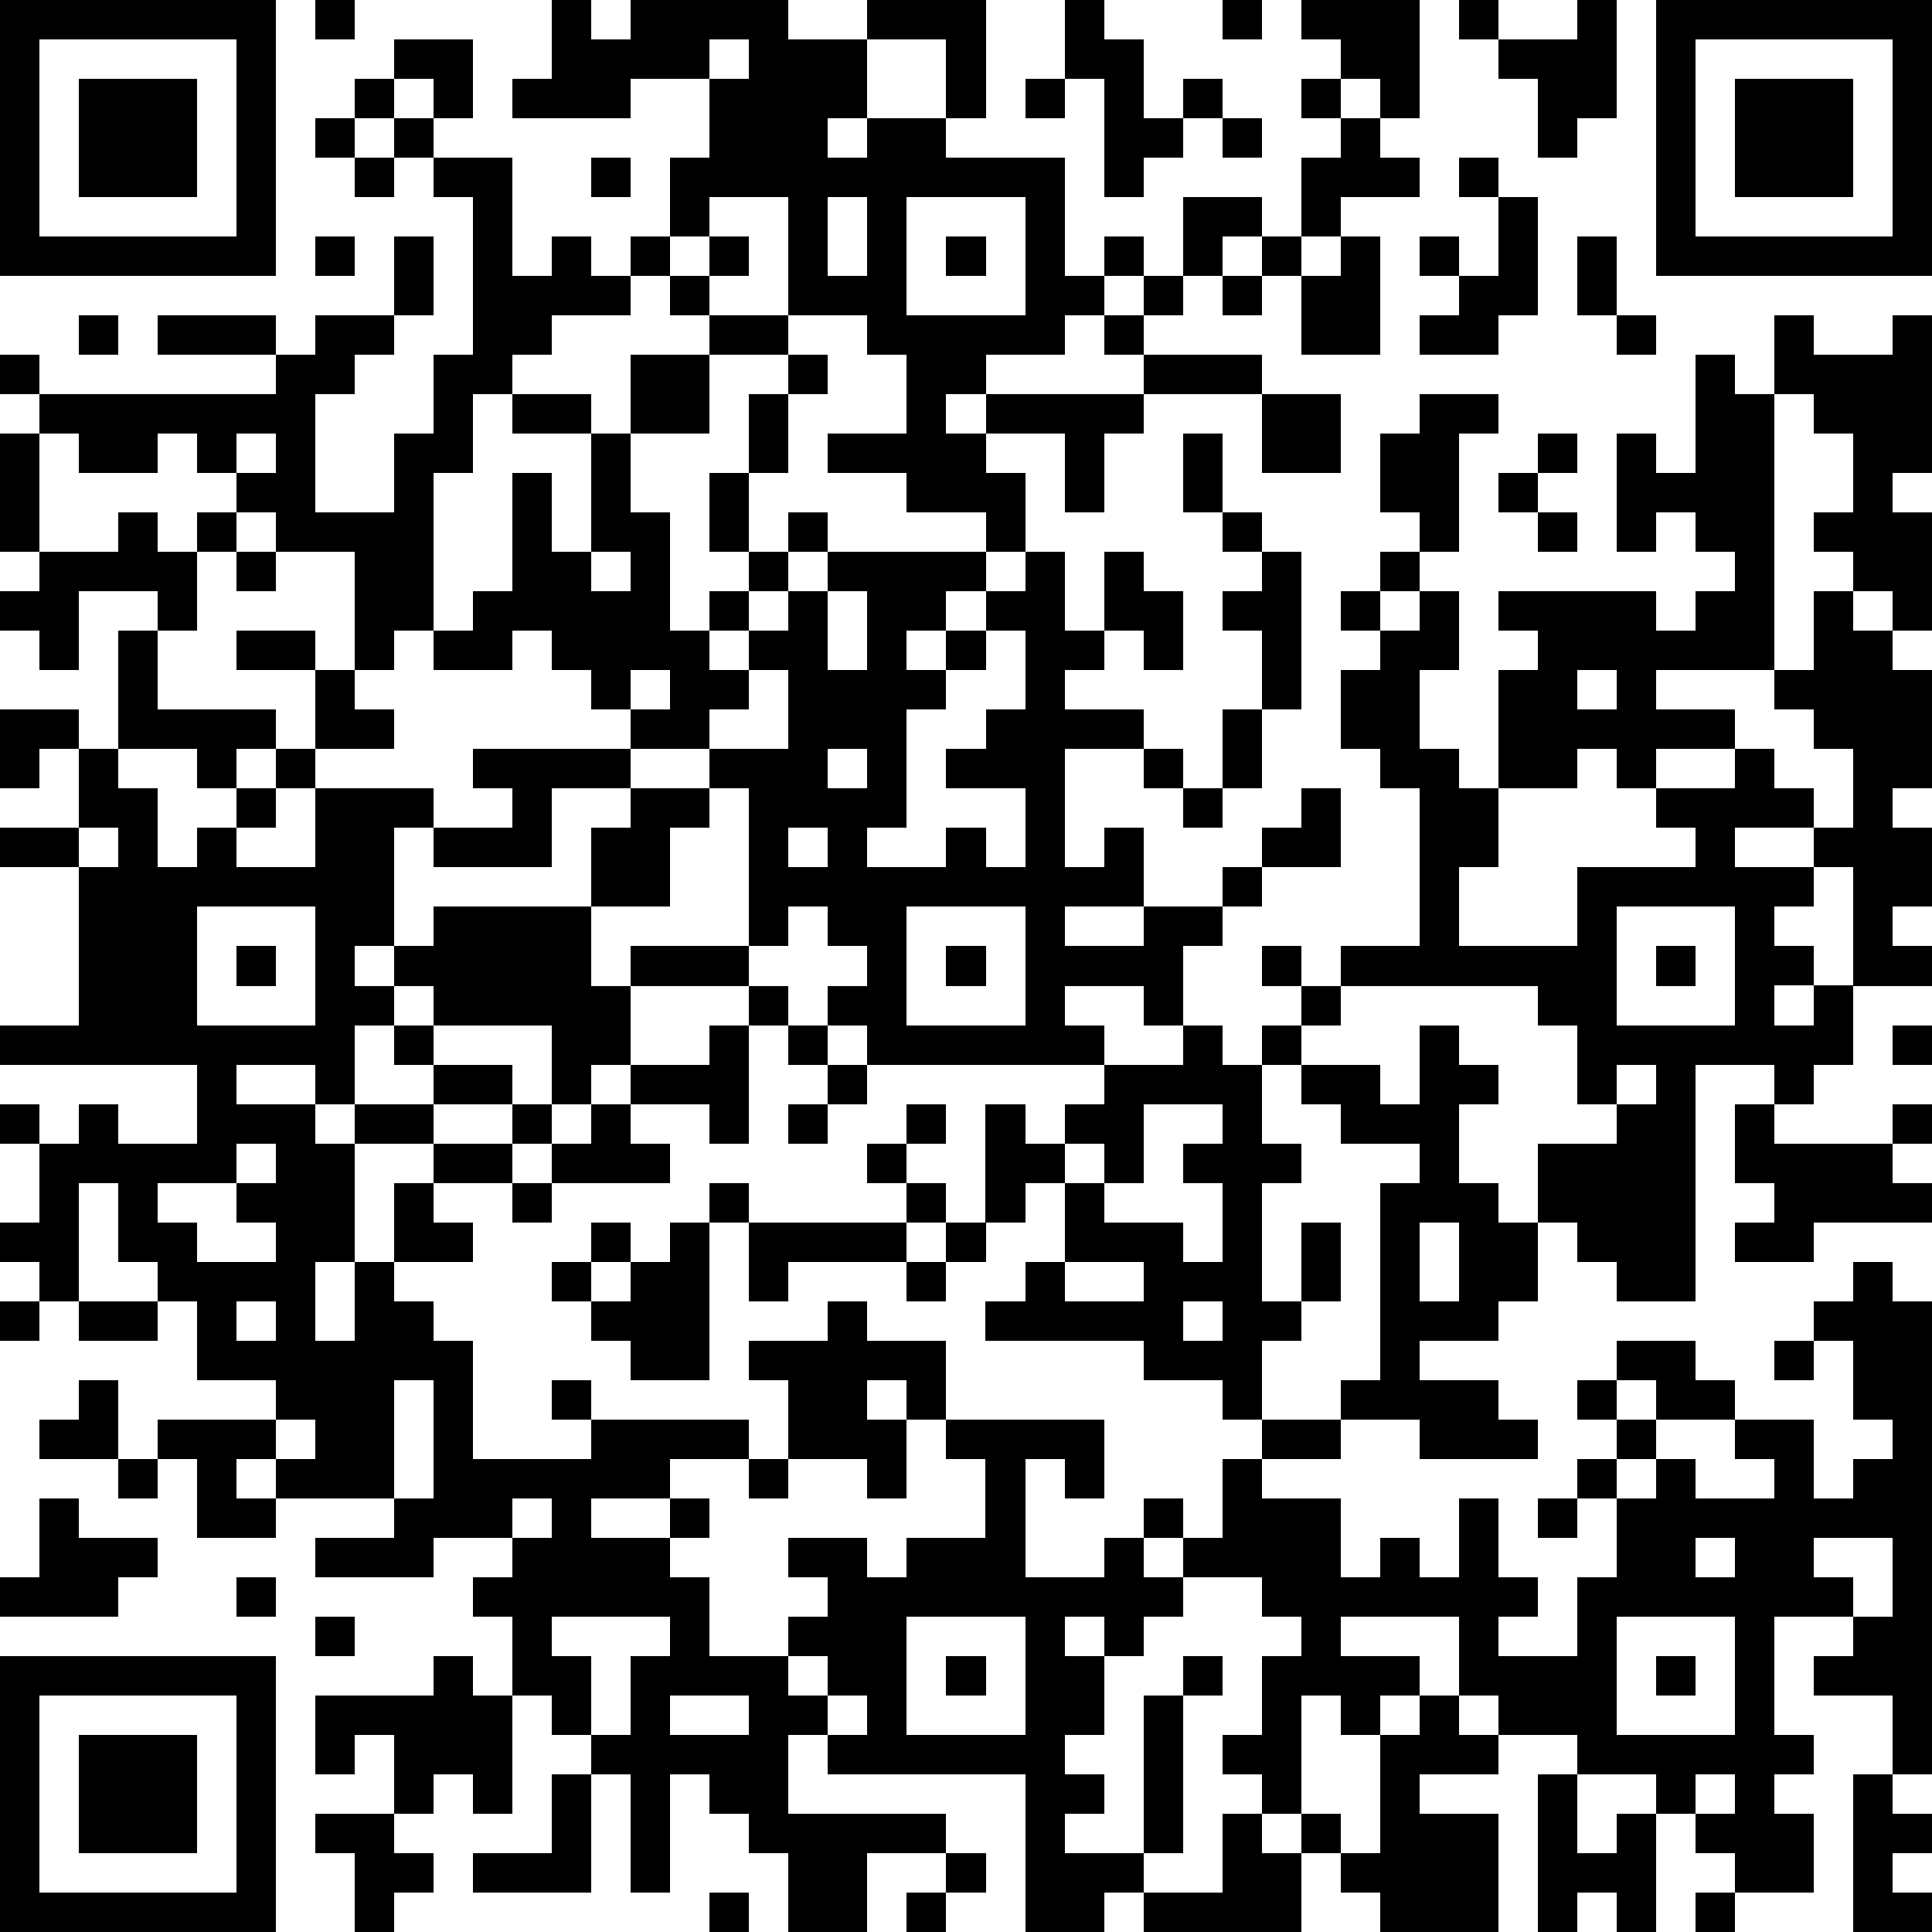 <?xml version="1.0" standalone="yes"?><svg version="1.1" xmlns="http://www.w3.org/2000/svg" xmlns:xlink="http://www.w3.org/1999/xlink" xmlns:ev="http://www.w3.org/2001/xml-events" width="196" height="196" shape-rendering="crispEdges"><path d="M0 0h7v7h-7zM8 0h1v1h-1zM14 0h1v1h1v-1h4v1h2v-1h3v3h-1v-2h-2v2h-1v1h1v-1h2v1h3v3h1v-1h1v1h-1v1h-1v1h-2v1h-1v1h1v-1h4v-1h-1v-1h1v-1h1v-2h2v1h-1v1h-1v1h-1v1h3v1h-3v1h-1v2h-1v-2h-2v1h1v2h-1v-1h-2v-1h-2v-1h2v-2h-1v-1h-2v-3h-2v1h-1v-2h1v-2h-2v1h-3v-1h1zM27 0h1v1h1v2h1v-1h1v1h-1v1h-1v1h-1v-3h-1zM31 0h1v1h-1zM33 0h3v3h-1v-1h-1v-1h-1zM37 0h1v1h-1zM40 0h1v3h-1v1h-1v-2h-1v-1h2zM42 0h7v7h-7zM1 1v5h5v-5zM10 1h2v2h-1v-1h-1zM18 1v1h1v-1zM43 1v5h5v-5zM2 2h3v3h-3zM9 2h1v1h-1zM26 2h1v1h-1zM33 2h1v1h-1zM44 2h3v3h-3zM8 3h1v1h-1zM10 3h1v1h-1zM31 3h1v1h-1zM34 3h1v1h1v1h-2v1h-1v-2h1zM9 4h1v1h-1zM11 4h2v3h1v-1h1v1h1v-1h1v1h-1v1h-2v1h-1v1h-1v2h-1v4h-1v1h-1v-3h-2v-1h-1v-1h-1v-1h-1v1h-2v-1h-1v-1h-1v-1h1v1h6v-1h-3v-1h3v1h1v-1h2v-2h1v2h-1v1h-1v1h-1v3h2v-2h1v-2h1v-4h-1zM15 4h1v1h-1zM37 4h1v1h-1zM21 5v2h1v-2zM23 5v3h3v-3zM38 5h1v3h-1v1h-2v-1h1v-1h-1v-1h1v1h1zM8 6h1v1h-1zM18 6h1v1h-1zM24 6h1v1h-1zM32 6h1v1h-1zM34 6h1v3h-2v-2h1zM40 6h1v2h-1zM17 7h1v1h-1zM31 7h1v1h-1zM2 8h1v1h-1zM18 8h2v1h-2zM41 8h1v1h-1zM45 8h1v1h2v-1h1v4h-1v1h1v3h-1v-1h-1v-1h-1v-1h1v-2h-1v-1h-1zM16 9h2v2h-2zM20 9h1v1h-1zM43 9h1v1h1v7h-3v1h2v1h-2v1h-1v-1h-1v1h-2v-3h1v-1h-1v-1h4v1h1v-1h1v-1h-1v-1h-1v1h-1v-3h1v1h1zM13 10h2v1h-2zM19 10h1v2h-1zM32 10h2v2h-2zM36 10h2v1h-1v3h-1v-1h-1v-2h1zM0 11h1v3h-1zM6 11v1h1v-1zM15 11h1v2h1v3h1v-1h1v-1h-1v-2h1v2h1v-1h1v1h-1v1h-1v1h-1v1h1v-1h1v-1h1v-1h4v1h-1v1h-1v1h1v-1h1v-1h1v-1h1v2h1v-2h1v1h1v2h-1v-1h-1v1h-1v1h2v1h-2v3h1v-1h1v2h-2v1h2v-1h2v-1h1v-1h1v-1h1v2h-2v1h-1v1h-1v2h-1v-1h-2v1h1v1h-6v-1h-1v-1h1v-1h-1v-1h-1v1h-1v-4h-1v-1h-2v-1h-1v-1h-1v-1h-1v1h-2v-1h1v-1h1v-3h1v2h1zM30 11h1v2h-1zM39 11h1v1h-1zM38 12h1v1h-1zM3 13h1v1h1v-1h1v1h-1v2h-1v-1h-2v2h-1v-1h-1v-1h1v-1h2zM31 13h1v1h-1zM39 13h1v1h-1zM6 14h1v1h-1zM15 14v1h1v-1zM32 14h1v4h-1v-2h-1v-1h1zM35 14h1v1h-1zM21 15v2h1v-2zM34 15h1v1h-1zM36 15h1v2h-1v2h1v1h1v2h-1v2h3v-2h3v-1h-1v-1h2v-1h1v1h1v1h-2v1h2v-1h1v-2h-1v-1h-1v-1h1v-2h1v1h1v1h1v3h-1v1h1v2h-1v1h1v1h-2v-3h-1v1h-1v1h1v1h-1v1h1v-1h1v2h-1v1h-1v-1h-2v6h-2v-1h-1v-1h-1v-2h2v-1h-1v-2h-1v-1h-5v-1h2v-4h-1v-1h-1v-2h1v-1h1zM3 16h1v2h3v1h-1v1h-1v-1h-2zM6 16h2v1h-2zM25 16v1h-1v1h-1v3h-1v1h2v-1h1v1h1v-2h-2v-1h1v-1h1v-2zM8 17h1v1h1v1h-2zM16 17v1h1v-1zM19 17v1h-1v1h2v-2zM40 17v1h1v-1zM0 18h2v1h-1v1h-1zM31 18h1v2h-1zM2 19h1v1h1v2h1v-1h1v-1h1v-1h1v1h-1v1h-1v1h2v-2h3v1h-1v3h-1v1h1v-1h1v-1h4v-2h1v-1h-2v2h-3v-1h2v-1h-1v-1h4v1h2v1h-1v2h-2v2h1v-1h3v1h-3v2h-1v1h-1v-2h-3v-1h-1v1h-1v2h-1v-1h-2v1h2v1h1v-1h2v-1h-1v-1h1v1h2v1h-2v1h-2v3h-1v2h1v-2h1v-2h1v-1h2v-1h1v1h-1v1h-2v1h1v1h-2v1h1v1h1v3h3v-1h-1v-1h1v1h4v1h-2v1h-2v1h2v-1h1v1h-1v1h1v2h2v-1h1v-1h-1v-1h2v1h1v-1h2v-2h-1v-1h-1v-1h-1v1h1v2h-1v-1h-2v-2h-1v-1h2v-1h1v1h2v2h4v2h-1v-1h-1v3h2v-1h1v-1h1v1h-1v1h1v-1h1v-2h1v-1h-1v-1h-2v-1h-4v-1h1v-1h1v-2h-1v1h-1v-3h1v1h1v-1h1v-1h2v-1h1v1h1v-1h1v-1h-1v-1h1v1h1v1h-1v1h-1v2h1v1h-1v3h1v-2h1v2h-1v1h-1v2h2v-1h1v-5h1v-1h-2v-1h-1v-1h2v1h1v-2h1v1h1v1h-1v2h1v1h1v2h-1v1h-2v1h2v1h1v1h-3v-1h-2v1h-2v1h2v2h1v-1h1v1h1v-2h1v2h1v1h-1v1h2v-2h1v-2h-1v-1h1v-1h-1v-1h1v-1h2v1h1v1h-2v-1h-1v1h1v1h-1v1h1v-1h1v1h2v-1h-1v-1h2v2h1v-1h1v-1h-1v-2h-1v-1h1v-1h1v1h1v12h-1v-2h-2v-1h1v-1h-2v3h1v1h-1v1h1v2h-2v-1h-1v-1h-1v-1h-2v-1h-2v-1h-1v-2h-3v1h2v1h-1v1h-1v-1h-1v3h-1v-1h-1v-1h1v-2h1v-1h-1v-1h-2v1h-1v1h-1v-1h-1v1h1v2h-1v1h1v1h-1v1h2v-4h1v-1h1v1h-1v4h-1v1h-1v1h-2v-4h-5v-1h-1v2h4v1h-2v2h-2v-2h-1v-1h-1v-1h-1v3h-1v-3h-1v-1h-1v-1h-1v-2h-1v-1h1v-1h-2v1h-3v-1h2v-1h-3v-1h-1v1h1v1h-2v-2h-1v-1h3v-1h-2v-2h-1v-1h-1v-2h-1v3h-1v-1h-1v-1h1v-2h-1v-1h1v1h1v-1h1v1h2v-2h-5v-1h2v-4h-2v-1h2zM21 19v1h1v-1zM29 19h1v1h-1zM30 20h1v1h-1zM2 21v1h1v-1zM20 21v1h1v-1zM5 23v3h3v-3zM23 23v3h3v-3zM41 23v3h3v-3zM6 24h1v1h-1zM24 24h1v1h-1zM42 24h1v1h-1zM19 25h1v1h-1zM18 26h1v3h-1v-1h-2v-1h2zM20 26h1v1h-1zM48 26h1v1h-1zM21 27h1v1h-1zM41 27v1h1v-1zM15 28h1v1h1v1h-3v-1h1zM20 28h1v1h-1zM23 28h1v1h-1zM29 28v2h-1v-1h-1v1h1v1h2v1h1v-2h-1v-1h1v-1zM44 28h1v1h3v-1h1v1h-1v1h1v1h-3v1h-2v-1h1v-1h-1zM6 29v1h-2v1h1v1h2v-1h-1v-1h1v-1zM22 29h1v1h-1zM13 30h1v1h-1zM18 30h1v1h-1zM23 30h1v1h-1zM15 31h1v1h-1zM17 31h1v4h-2v-1h-1v-1h-1v-1h1v1h1v-1h1zM19 31h4v1h-3v1h-1zM24 31h1v1h-1zM36 31v2h1v-2zM23 32h1v1h-1zM27 32v1h2v-1zM0 33h1v1h-1zM2 33h2v1h-2zM6 33v1h1v-1zM30 33v1h1v-1zM45 34h1v1h-1zM2 35h1v2h-2v-1h1zM10 35v3h1v-3zM7 36v1h1v-1zM3 37h1v1h-1zM19 37h1v1h-1zM1 38h1v1h2v1h-1v1h-3v-1h1zM13 38v1h1v-1zM39 38h1v1h-1zM43 39v1h1v-1zM46 39v1h1v1h1v-2zM6 40h1v1h-1zM8 41h1v1h-1zM14 41v1h1v2h1v-2h1v-1zM23 41v3h3v-3zM41 41v3h3v-3zM0 42h7v7h-7zM11 42h1v1h1v3h-1v-1h-1v1h-1v-2h-1v1h-1v-2h3zM20 42v1h1v-1zM24 42h1v1h-1zM42 42h1v1h-1zM1 43v5h5v-5zM17 43v1h2v-1zM21 43v1h1v-1zM36 43h1v1h1v1h-2v1h2v3h-3v-1h-1v-1h-1v-1h1v1h1v-3h1zM2 44h3v3h-3zM14 45h1v3h-3v-1h2zM39 45h1v2h1v-1h1v3h-1v-1h-1v1h-1zM43 45v1h1v-1zM47 45h1v1h1v1h-1v1h1v1h-2zM8 46h2v1h1v1h-1v1h-1v-2h-1zM31 46h1v1h1v2h-4v-1h2zM24 47h1v1h-1zM18 48h1v1h-1zM23 48h1v1h-1zM43 48h1v1h-1z" style="fill:#000" transform="translate(0,0) scale(4)"/></svg>